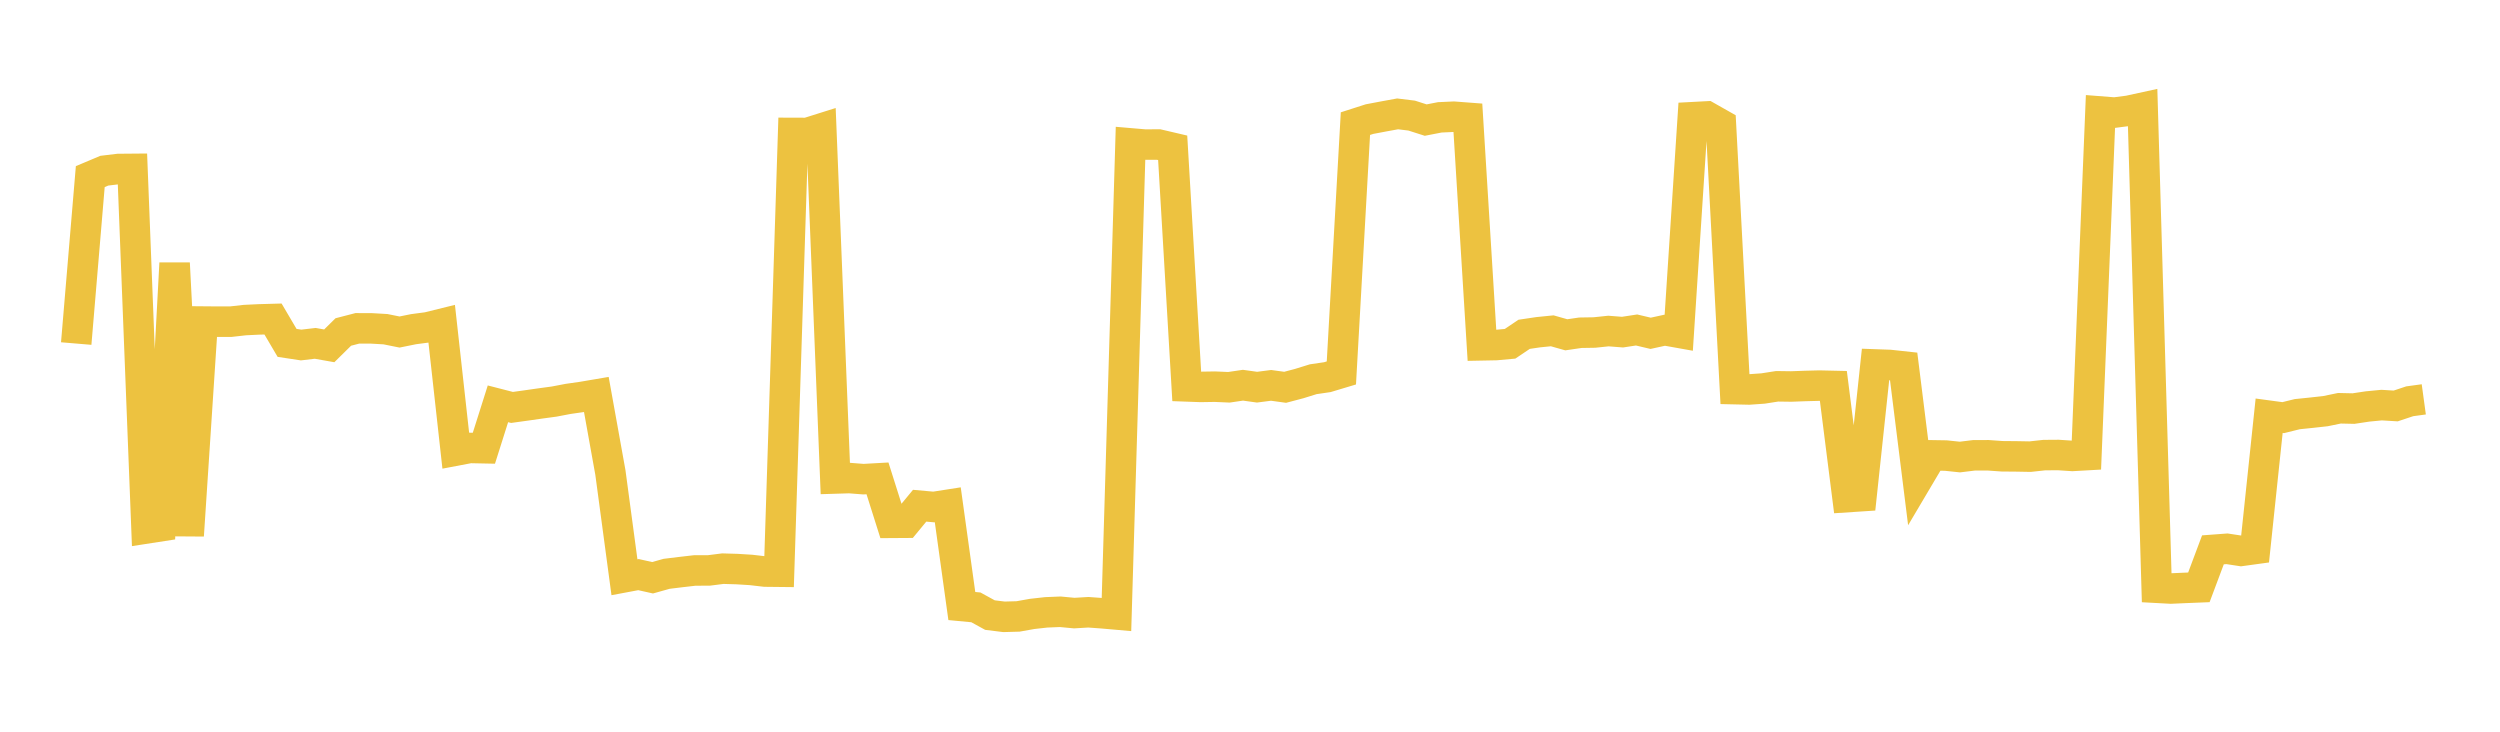 <svg width="164" height="48" xmlns="http://www.w3.org/2000/svg" xmlns:xlink="http://www.w3.org/1999/xlink"><path fill="none" stroke="rgb(237,194,64)" stroke-width="2" d="M5,22.537L5.922,11.585L6.844,11.197L7.766,11.086L8.689,11.078L9.611,34.666L10.533,34.523L11.455,17.265L12.377,35.133L13.299,21.093L14.222,21.101L15.144,21.101L16.066,20.997L16.988,20.953L17.91,20.927L18.832,22.493L19.754,22.633L20.677,22.524L21.599,22.687L22.521,21.778L23.443,21.539L24.365,21.542L25.287,21.595L26.21,21.781L27.132,21.594L28.054,21.472L28.976,21.244L29.898,29.56L30.82,29.385L31.743,29.404L32.665,26.49L33.587,26.728L34.509,26.6L35.431,26.468L36.353,26.343L37.275,26.167L38.198,26.035L39.12,25.878L40.042,30.997L40.964,37.868L41.886,37.695L42.808,37.901L43.731,37.642L44.653,37.529L45.575,37.423L46.497,37.421L47.419,37.304L48.341,37.331L49.263,37.388L50.186,37.495L51.108,37.505L52.03,8.719L52.952,8.722L53.874,8.432L54.796,31.389L55.719,31.361L56.641,31.433L57.563,31.381L58.485,34.298L59.407,34.292L60.329,33.175L61.251,33.258L62.174,33.114L63.096,39.756L64.018,39.843L64.94,40.349L65.862,40.464L66.784,40.438L67.707,40.273L68.629,40.17L69.551,40.132L70.473,40.219L71.395,40.164L72.317,40.231L73.24,40.312L74.162,9.404L75.084,9.483L76.006,9.481L76.928,9.697L77.85,25.348L78.772,25.381L79.695,25.366L80.617,25.406L81.539,25.27L82.461,25.399L83.383,25.28L84.305,25.407L85.228,25.163L86.15,24.877L87.072,24.742L87.994,24.465L88.916,8.11L89.838,7.814L90.76,7.639L91.683,7.47L92.605,7.583L93.527,7.878L94.449,7.698L95.371,7.656L96.293,7.726L97.216,22.654L98.138,22.636L99.06,22.552L99.982,21.931L100.904,21.794L101.826,21.701L102.749,21.963L103.671,21.828L104.593,21.813L105.515,21.716L106.437,21.788L107.359,21.647L108.281,21.865L109.204,21.663L110.126,21.828L111.048,7.687L111.97,7.638L112.892,8.16L113.814,25.529L114.737,25.55L115.659,25.485L116.581,25.341L117.503,25.354L118.425,25.32L119.347,25.296L120.269,25.317L121.192,32.61L122.114,32.55L123.036,23.908L123.958,23.941L124.88,24.041L125.802,31.429L126.725,29.87L127.647,29.885L128.569,29.982L129.491,29.869L130.413,29.866L131.335,29.931L132.257,29.939L133.18,29.956L134.102,29.855L135.024,29.848L135.946,29.909L136.868,29.857L137.79,7.314L138.713,7.386L139.635,7.266L140.557,7.065L141.479,38.558L142.401,38.608L143.323,38.567L144.246,38.53L145.168,36.07L146.09,36.001L147.012,36.141L147.934,36.014L148.856,27.272L149.778,27.397L150.701,27.169L151.623,27.074L152.545,26.972L153.467,26.782L154.389,26.803L155.311,26.664L156.234,26.575L157.156,26.631L158.078,26.324L159,26.198"></path></svg>